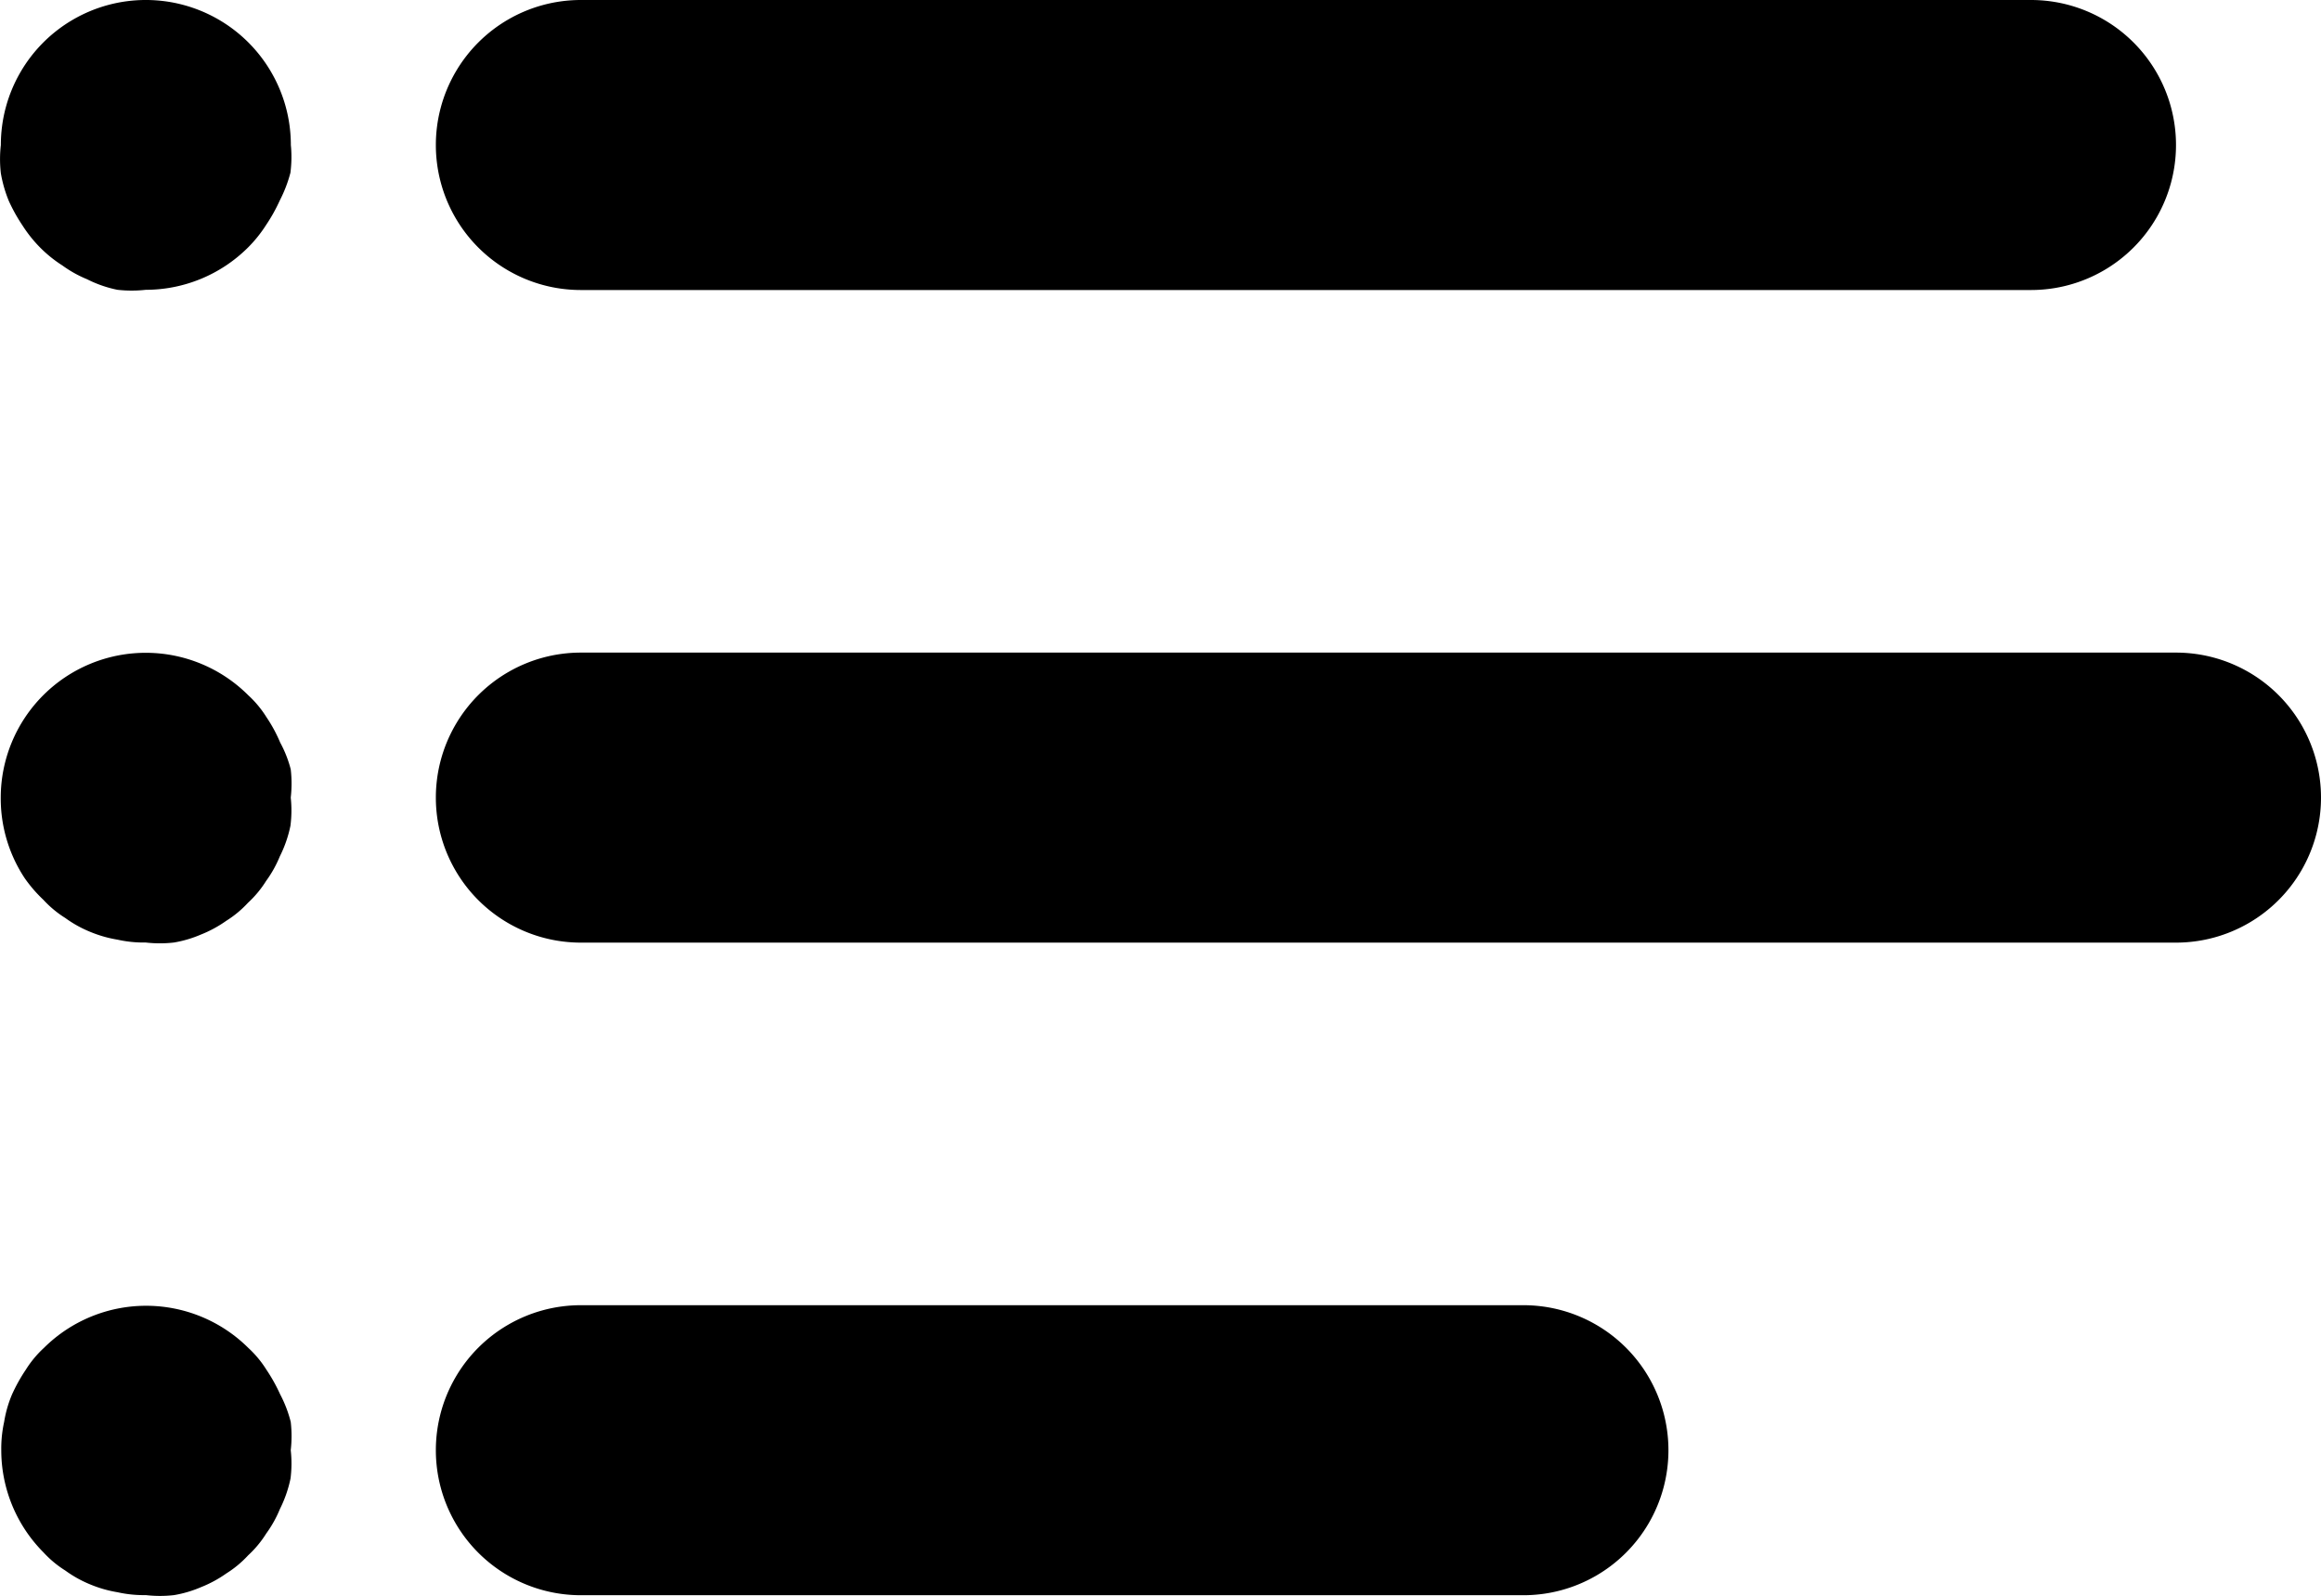 <svg xmlns="http://www.w3.org/2000/svg" width="21.945" height="15.09" viewBox="0 0 21.945 15.09">
  <g id="list-text" transform="translate(-0.001 -80)">
    <g id="Group_72" data-name="Group 72" transform="translate(4.122 80)">
      <g id="Group_71" data-name="Group 71" transform="translate(0 0)">
        <path id="Path_103" data-name="Path 103" d="M111.262,80H97.551a1.371,1.371,0,1,0,0,2.742h13.711a1.371,1.371,0,1,0,0-2.742Z" transform="translate(-96.18 -80)"/>
      </g>
    </g>
    <g id="Group_74" data-name="Group 74" transform="translate(0.001 80.006)">
      <g id="Group_73" data-name="Group 73" transform="translate(0 0)">
        <path id="Path_104" data-name="Path 104" d="M2.751,81.5a1.371,1.371,0,0,0-2.742,0,1.167,1.167,0,0,0,0,.267,1.236,1.236,0,0,0,.075.261,1.591,1.591,0,0,0,.13.233,1.254,1.254,0,0,0,.171.213,1.214,1.214,0,0,0,.206.165,1.117,1.117,0,0,0,.233.13,1.131,1.131,0,0,0,.288.1,1.2,1.2,0,0,0,.267,0,1.371,1.371,0,0,0,.967-.4,1.254,1.254,0,0,0,.171-.213,1.591,1.591,0,0,0,.13-.233,1.273,1.273,0,0,0,.1-.261A1.167,1.167,0,0,0,2.751,81.5Z" transform="translate(-0.001 -80.135)"/>
      </g>
    </g>
    <g id="Group_76" data-name="Group 76" transform="translate(0.008 86.176)">
      <g id="Group_75" data-name="Group 75" transform="translate(0 0)">
        <path id="Path_105" data-name="Path 105" d="M2.922,225.5a1.172,1.172,0,0,0,0-.267,1.111,1.111,0,0,0-.1-.254,1.371,1.371,0,0,0-.13-.24.988.988,0,0,0-.171-.206A1.371,1.371,0,0,0,.18,225.5a1.367,1.367,0,0,0,.226.761,1.315,1.315,0,0,0,.178.206,1,1,0,0,0,.206.171,1.113,1.113,0,0,0,.233.13,1.166,1.166,0,0,0,.261.075,1.136,1.136,0,0,0,.267.027,1.166,1.166,0,0,0,.267,0,1.113,1.113,0,0,0,.254-.075,1.144,1.144,0,0,0,.24-.13,1,1,0,0,0,.206-.171,1,1,0,0,0,.171-.206,1.1,1.1,0,0,0,.13-.233,1.16,1.16,0,0,0,.1-.288A1.134,1.134,0,0,0,2.922,225.5Z" transform="translate(-0.18 -224.135)"/>
      </g>
    </g>
    <g id="Group_78" data-name="Group 78" transform="translate(0.008 92.346)">
      <g id="Group_77" data-name="Group 77">
        <path id="Path_106" data-name="Path 106" d="M2.92,369.5a1.177,1.177,0,0,0,0-.267,1.169,1.169,0,0,0-.1-.261,1.592,1.592,0,0,0-.13-.233,1,1,0,0,0-.171-.206,1.371,1.371,0,0,0-1.933,0,1,1,0,0,0-.171.206,1.592,1.592,0,0,0-.13.233,1.125,1.125,0,0,0-.075.261,1.178,1.178,0,0,0-.027.267,1.371,1.371,0,0,0,.4.967,1,1,0,0,0,.206.171,1.112,1.112,0,0,0,.233.13,1.163,1.163,0,0,0,.261.075,1.138,1.138,0,0,0,.267.027,1.166,1.166,0,0,0,.267,0,1.115,1.115,0,0,0,.254-.075,1.147,1.147,0,0,0,.24-.13,1,1,0,0,0,.206-.171,1,1,0,0,0,.171-.206,1.1,1.1,0,0,0,.13-.233,1.165,1.165,0,0,0,.1-.288A1.135,1.135,0,0,0,2.92,369.5Z" transform="translate(-0.178 -368.135)"/>
      </g>
    </g>
    <g id="Group_80" data-name="Group 80" transform="translate(4.122 86.17)">
      <g id="Group_79" data-name="Group 79" transform="translate(0 0)">
        <path id="Path_107" data-name="Path 107" d="M112.633,224H97.551a1.371,1.371,0,1,0,0,2.742h15.082a1.371,1.371,0,0,0,0-2.742Z" transform="translate(-96.18 -224)"/>
      </g>
    </g>
    <g id="Group_82" data-name="Group 82" transform="translate(4.122 92.34)">
      <g id="Group_81" data-name="Group 81" transform="translate(0 0)">
        <path id="Path_108" data-name="Path 108" d="M106.463,368H97.551a1.371,1.371,0,1,0,0,2.742h8.912a1.371,1.371,0,1,0,0-2.742Z" transform="translate(-96.18 -368)"/>
      </g>
    </g>
  </g>
</svg>
